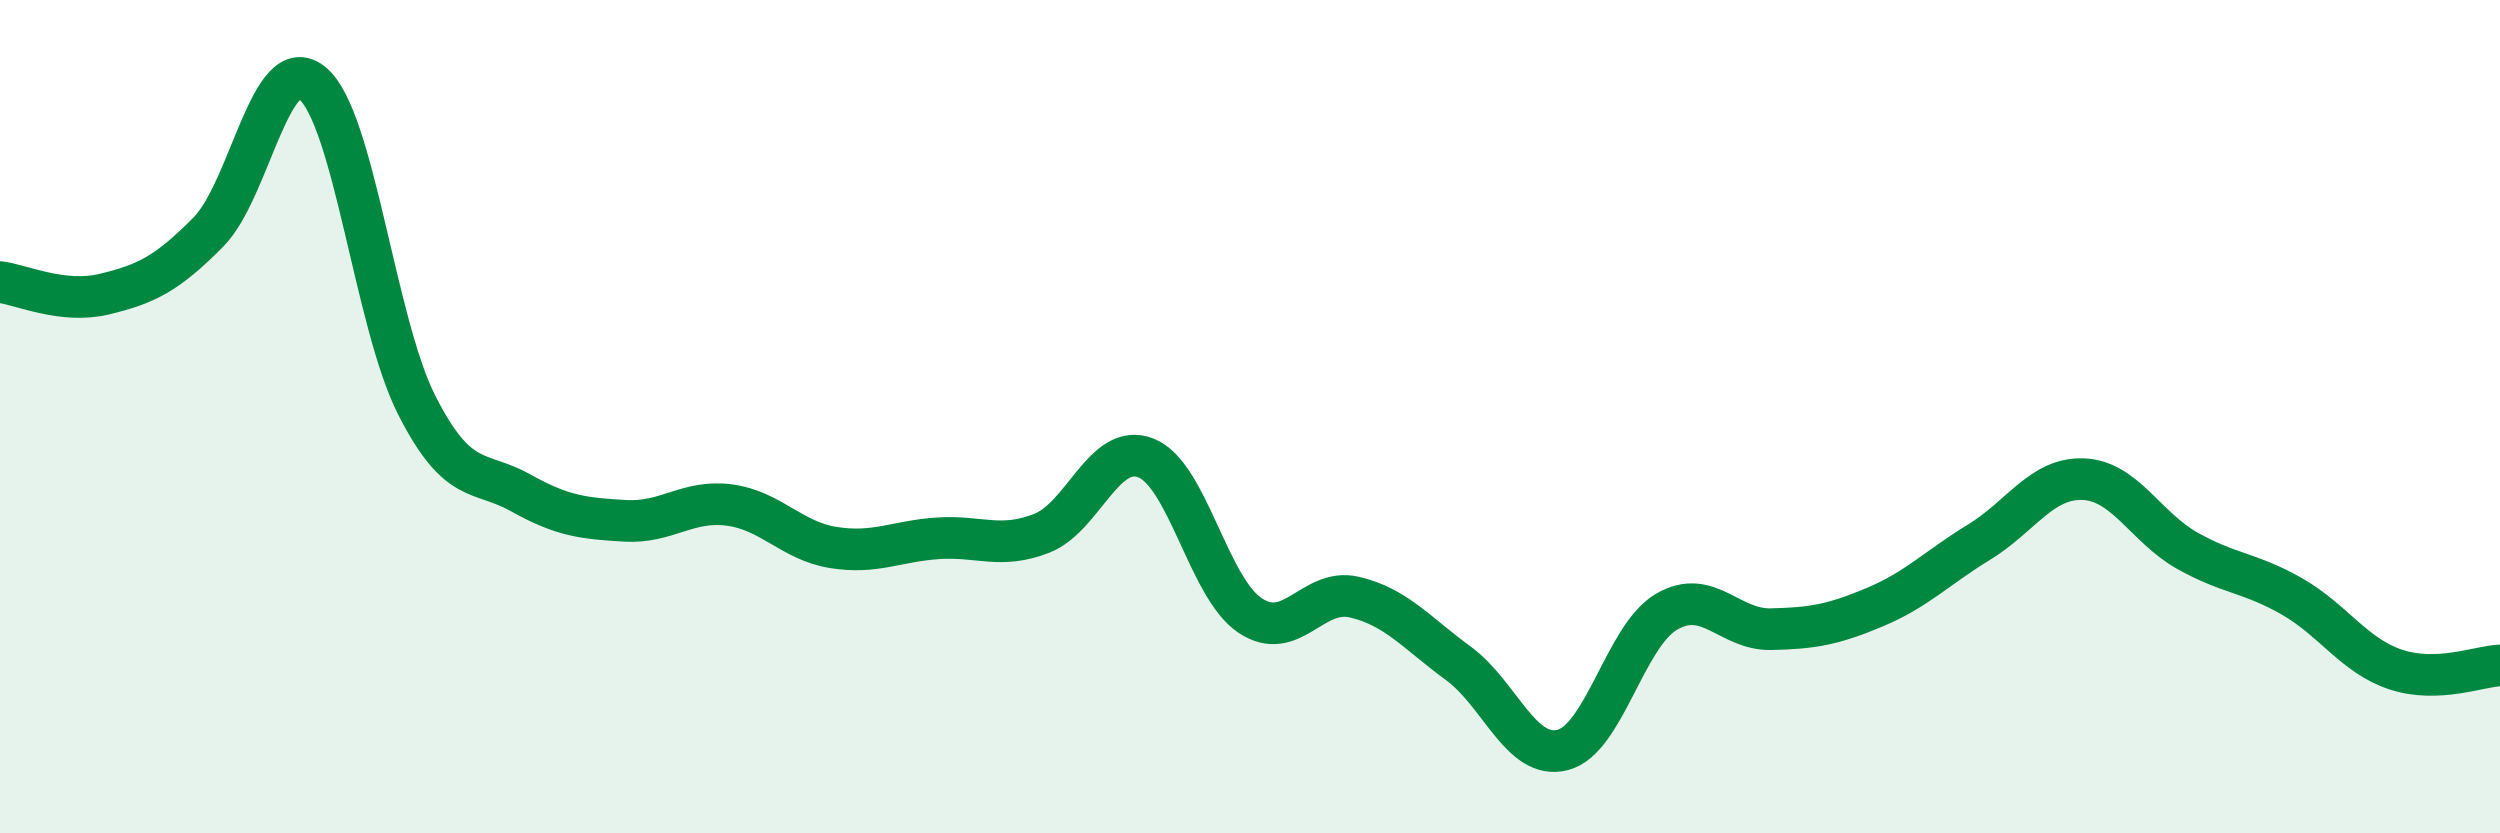
    <svg width="60" height="20" viewBox="0 0 60 20" xmlns="http://www.w3.org/2000/svg">
      <path
        d="M 0,6.77 C 0.5,6.83 1.5,7.3 2.5,7.06 C 3.5,6.82 4,6.58 5,5.57 C 6,4.56 6.5,1.17 7.5,2 C 8.5,2.83 9,7.75 10,9.72 C 11,11.69 11.5,11.27 12.5,11.83 C 13.5,12.39 14,12.44 15,12.5 C 16,12.56 16.5,11.99 17.5,12.12 C 18.5,12.25 19,12.98 20,13.14 C 21,13.3 21.5,12.99 22.5,12.92 C 23.5,12.85 24,13.19 25,12.8 C 26,12.41 26.5,10.6 27.5,10.99 C 28.5,11.38 29,14.1 30,14.77 C 31,15.44 31.5,14.1 32.5,14.33 C 33.5,14.56 34,15.19 35,15.92 C 36,16.65 36.5,18.25 37.5,18 C 38.5,17.75 39,15.26 40,14.68 C 41,14.1 41.5,15.12 42.5,15.1 C 43.5,15.08 44,14.99 45,14.57 C 46,14.15 46.5,13.62 47.5,13.01 C 48.5,12.4 49,11.46 50,11.5 C 51,11.54 51.5,12.66 52.5,13.22 C 53.5,13.78 54,13.74 55,14.31 C 56,14.88 56.5,15.74 57.5,16.07 C 58.5,16.4 59.5,15.99 60,15.97L60 20L0 20Z"
        fill="#008740"
        opacity="0.1"
        stroke-linecap="round"
        stroke-linejoin="round"
      />
      <path
        d="M 0,6.77 C 0.5,6.83 1.5,7.3 2.5,7.06 C 3.5,6.82 4,6.58 5,5.57 C 6,4.56 6.5,1.17 7.5,2 C 8.5,2.83 9,7.75 10,9.72 C 11,11.69 11.5,11.27 12.5,11.83 C 13.5,12.39 14,12.44 15,12.5 C 16,12.56 16.5,11.99 17.5,12.12 C 18.5,12.25 19,12.98 20,13.14 C 21,13.3 21.5,12.99 22.5,12.92 C 23.5,12.85 24,13.19 25,12.8 C 26,12.41 26.5,10.6 27.5,10.99 C 28.5,11.38 29,14.1 30,14.77 C 31,15.44 31.5,14.1 32.5,14.33 C 33.5,14.56 34,15.19 35,15.92 C 36,16.65 36.5,18.25 37.5,18 C 38.5,17.75 39,15.26 40,14.68 C 41,14.1 41.5,15.12 42.5,15.1 C 43.5,15.08 44,14.99 45,14.57 C 46,14.15 46.5,13.62 47.5,13.01 C 48.5,12.4 49,11.46 50,11.5 C 51,11.54 51.5,12.66 52.5,13.22 C 53.5,13.78 54,13.74 55,14.31 C 56,14.88 56.5,15.74 57.5,16.07 C 58.5,16.4 59.5,15.99 60,15.97"
        stroke="#008740"
        stroke-width="1"
        fill="none"
        stroke-linecap="round"
        stroke-linejoin="round"
      />
    </svg>
  